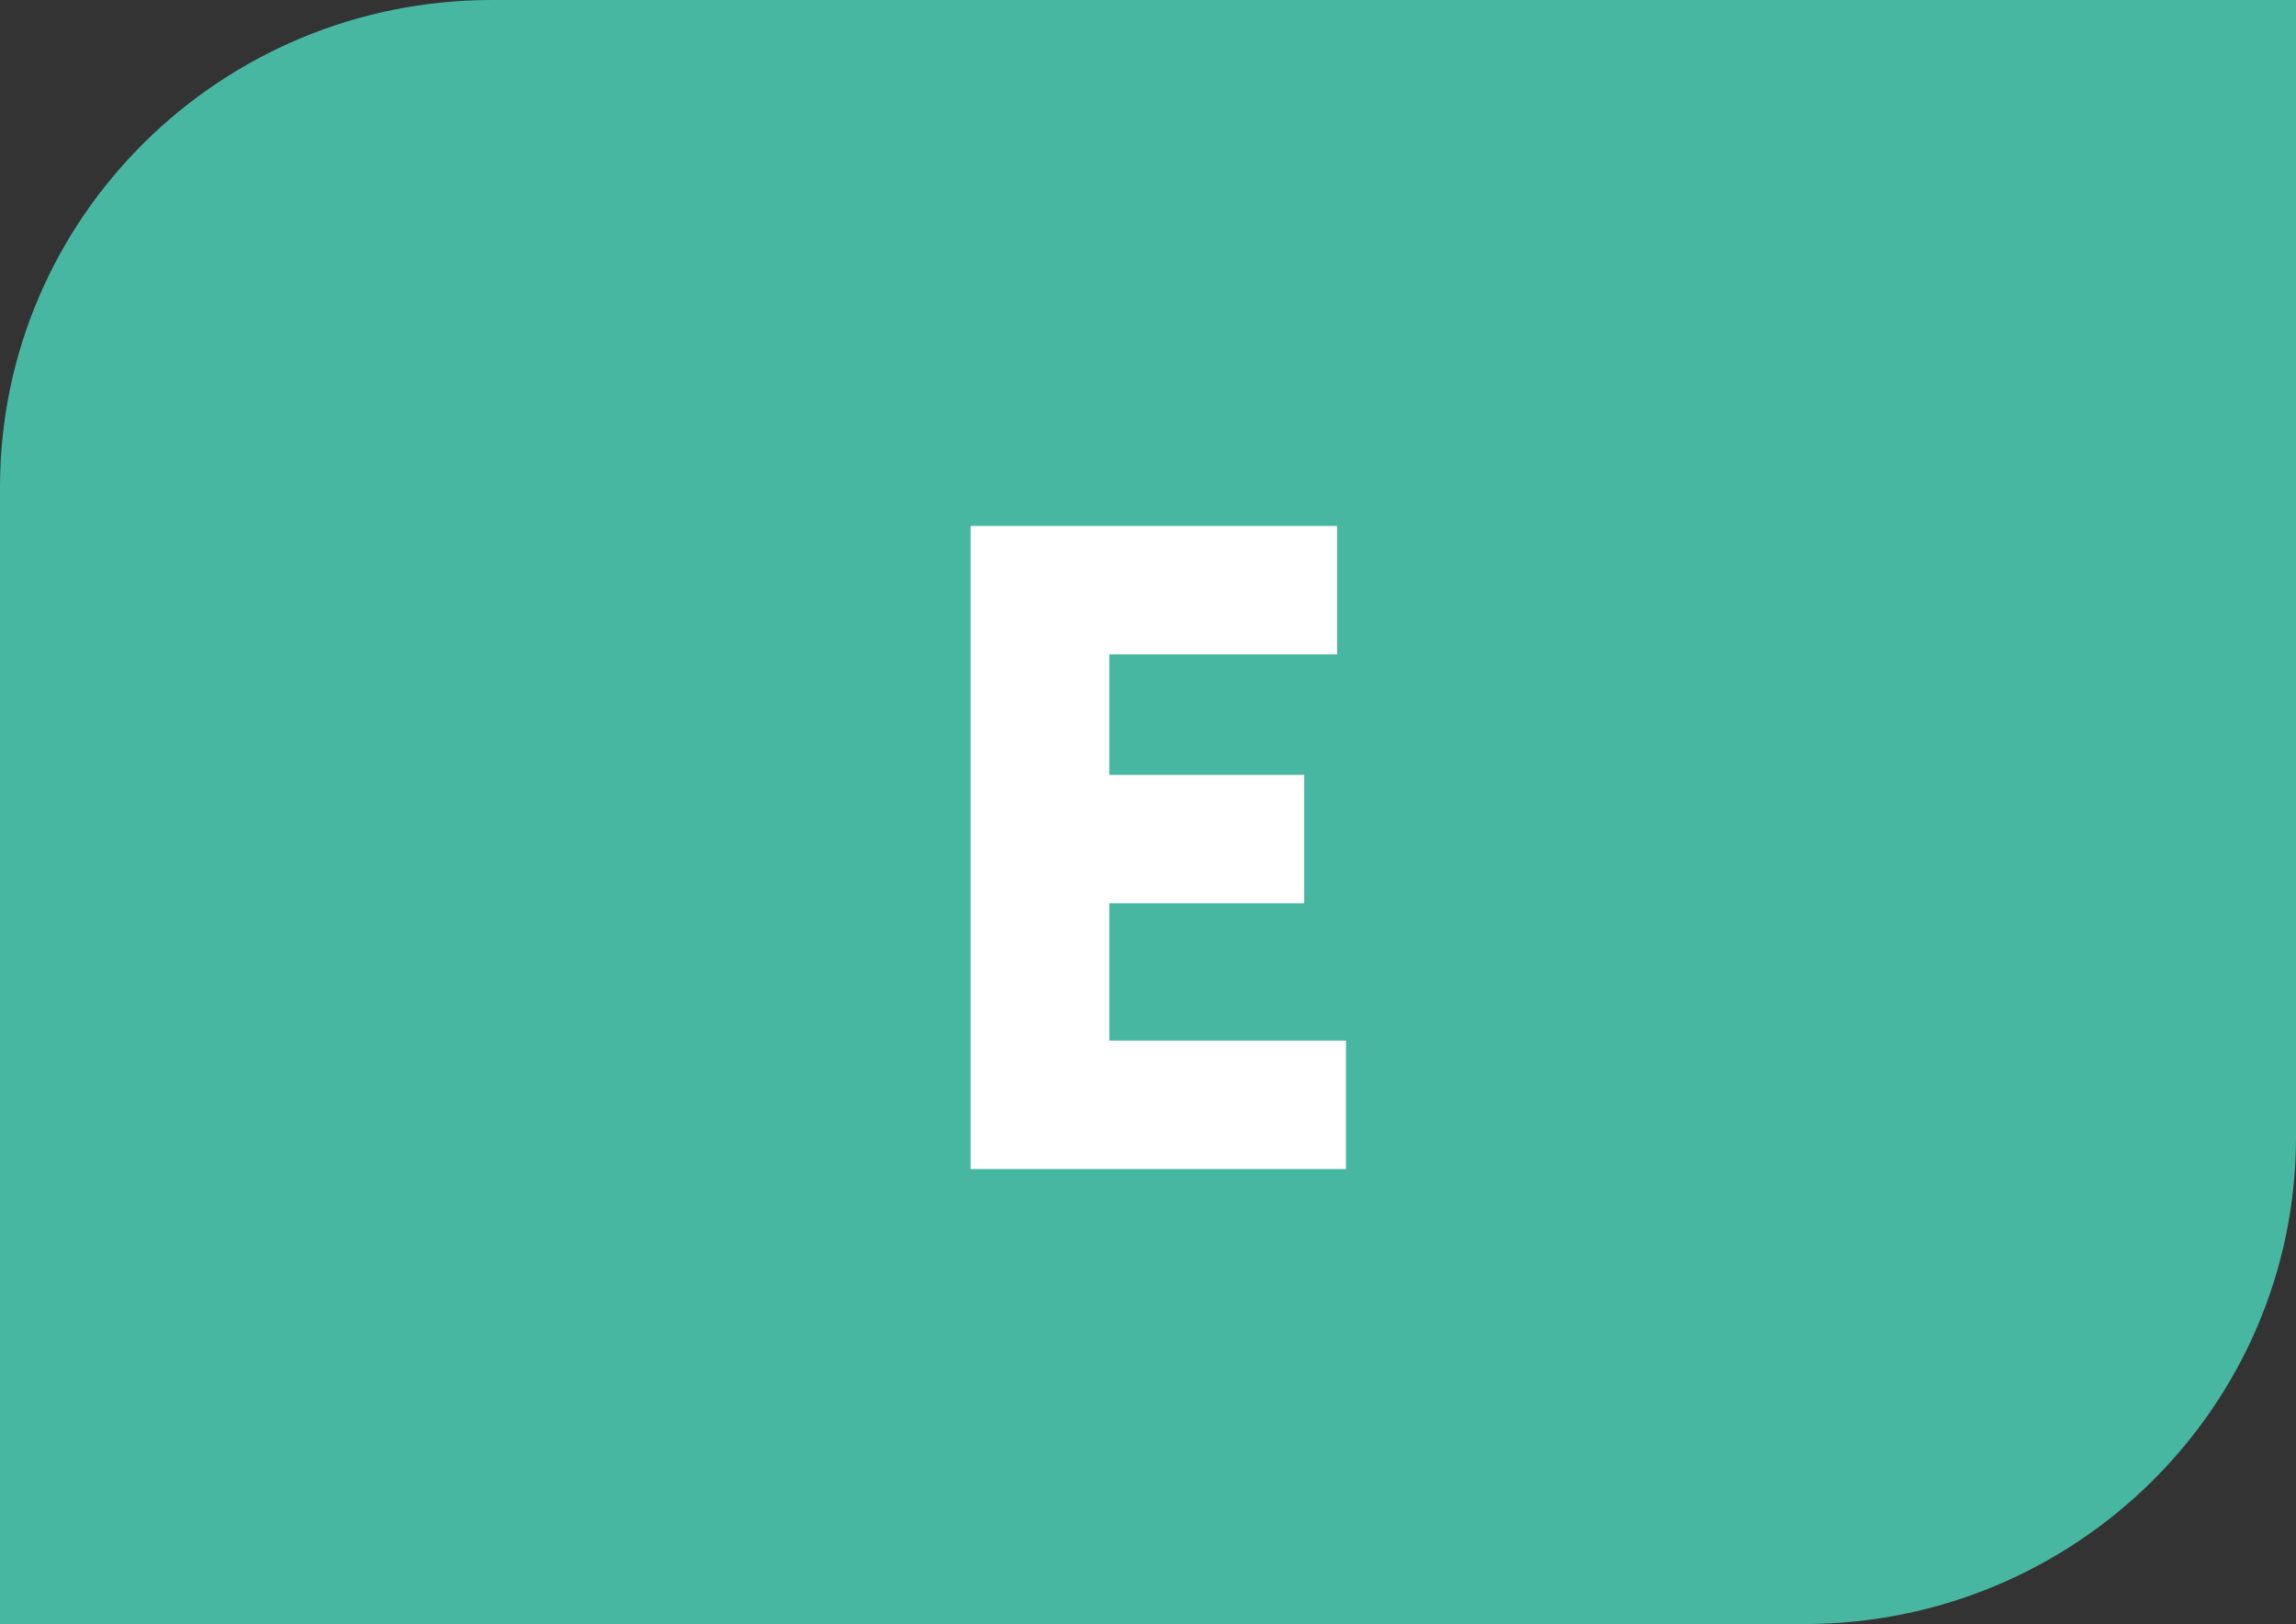 <?xml version="1.0" encoding="UTF-8"?>
<svg id="Calque_2" data-name="Calque 2" xmlns="http://www.w3.org/2000/svg" width="19.298" height="13.648" viewBox="0 0 19.298 13.648">
  <rect x="0" y="0" width="19.298" height="13.648" fill="#333333" stroke="none"/>
  <g id="Calque_1-2" data-name="Calque 1">
    <g>
      <path d="M19.298,9.554V0H4.135C1.851,0,0,1.834,0,4.095V13.648H15.163c2.284,0,4.135-1.833,4.135-4.094" style="fill: #47b7a2;"/>
      <path d="M8.157,4.42h3.081v1.079h-1.914v1.013h1.638v1.079h-1.638v1.154h1.989v1.079h-3.155V4.42Z" style="fill: #fff;"/>
    </g>
  </g>
</svg>